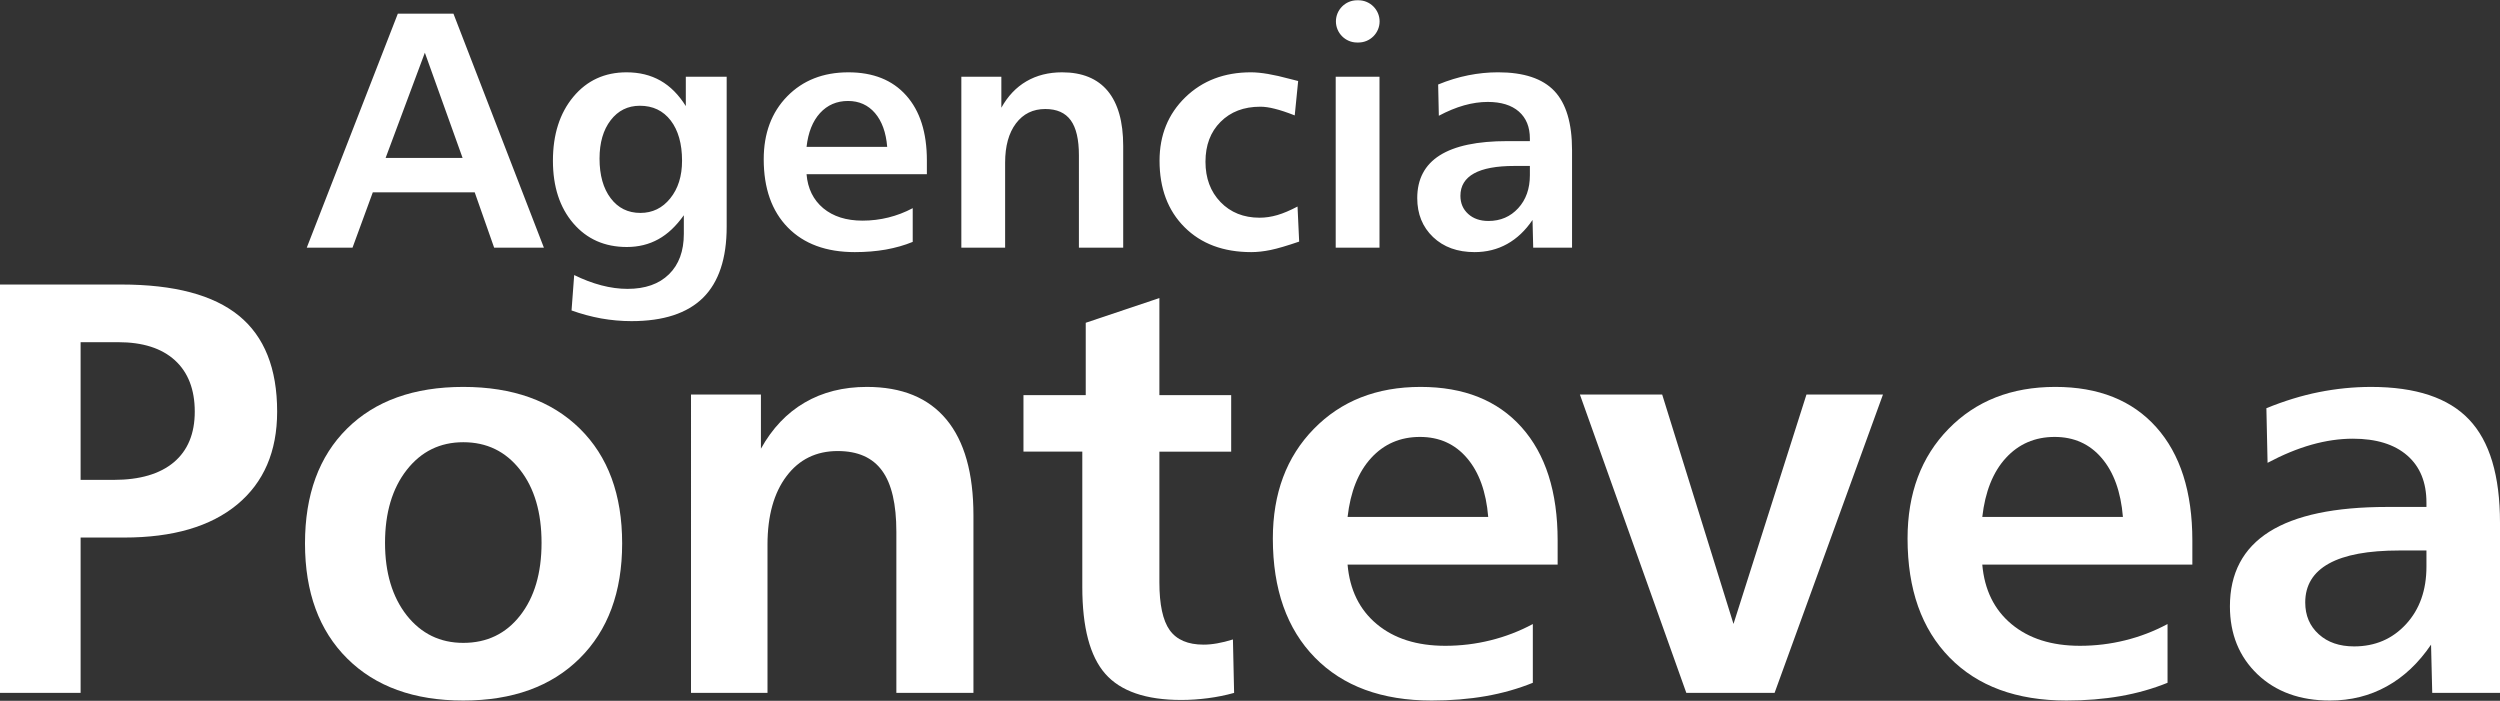 <?xml version="1.0" encoding="utf-8"?>
<!-- Generator: Adobe Illustrator 15.0.0, SVG Export Plug-In . SVG Version: 6.00 Build 0)  -->
<!DOCTYPE svg PUBLIC "-//W3C//DTD SVG 1.1//EN" "http://www.w3.org/Graphics/SVG/1.1/DTD/svg11.dtd">
<svg version="1.1" id="Capa_1" xmlns="http://www.w3.org/2000/svg" xmlns:xlink="http://www.w3.org/1999/xlink" x="0px" y="0px"
	 width="371px" height="104px" viewBox="0 0 371 104" enable-background="new 0 0 371 104" xml:space="preserve">
<rect x="0" y="0" width="371" height="104" fill="#333333" stroke="none"/>
<g id="Capa_x0020_1">
	<path fill="#FFFFFF" d="M11.962,50.781v20.433h4.891c3.9,0,6.869-0.874,8.95-2.619c2.066-1.747,3.1-4.251,3.1-7.511
		c0-3.289-0.99-5.835-2.954-7.625c-1.979-1.791-4.774-2.678-8.413-2.678H11.962z M0,42.224h18.002c7.86,0,13.667,1.542,17.451,4.627
		c3.783,3.086,5.675,7.831,5.675,14.233c0,5.909-1.978,10.508-5.923,13.783c-3.958,3.273-9.547,4.904-16.766,4.904h-6.477v23.053H0
		V42.224z"/>
	<path id="_x31_" fill="#FFFFFF" d="M68.751,65.625c-3.449,0-6.243,1.368-8.397,4.119c-2.139,2.736-3.216,6.346-3.216,10.813
		c0,4.439,1.077,8.02,3.216,10.756c2.154,2.721,4.948,4.089,8.397,4.089c3.508,0,6.317-1.354,8.427-4.045
		c2.125-2.707,3.188-6.302,3.188-10.8c0-4.525-1.063-8.135-3.202-10.856C75.024,66.979,72.23,65.625,68.751,65.625z M68.751,57.418
		c7.335,0,13.099,2.066,17.29,6.185s6.287,9.794,6.287,17.042c0,7.219-2.109,12.908-6.316,17.072
		c-4.206,4.162-9.955,6.242-17.261,6.242s-13.04-2.08-17.217-6.229c-4.176-4.148-6.272-9.838-6.272-17.086
		s2.082-12.924,6.244-17.042C55.667,59.484,61.417,57.418,68.751,57.418z"/>
	<path id="_x32_" fill="#FFFFFF" d="M144.459,76.482v26.342H133.02V78.913c0-4.09-0.698-7.116-2.11-9.052
		c-1.412-1.951-3.609-2.926-6.593-2.926c-3.188,0-5.72,1.236-7.596,3.726c-1.878,2.489-2.824,5.88-2.824,10.173v21.99h-11.352
		V58.553h10.376v8.033c1.675-3.014,3.843-5.297,6.491-6.841c2.663-1.557,5.735-2.327,9.228-2.327c5.21,0,9.14,1.615,11.817,4.846
		C143.12,65.48,144.459,70.225,144.459,76.482z"/>
	<path id="_x33_" fill="#FFFFFF" d="M172.053,44.231V58.64h10.654v8.383h-10.654v19.386c0,3.303,0.51,5.676,1.528,7.102
		c1.033,1.44,2.707,2.154,5.036,2.154c0.596,0,1.266-0.059,2.007-0.189c0.743-0.131,1.514-0.32,2.343-0.582l0.175,7.932
		c-1.252,0.35-2.546,0.611-3.885,0.785c-1.339,0.175-2.664,0.263-3.959,0.263c-5.239,0-8.994-1.295-11.265-3.872
		c-2.284-2.59-3.419-6.883-3.419-12.908V67.022h-8.732V58.64h9.241v-10.74L172.053,44.231z"/>
	<path id="_x34_" fill="#FFFFFF" d="M231.154,80.207v3.582H199.98c0.321,3.725,1.761,6.68,4.322,8.818
		c2.576,2.154,5.969,3.23,10.174,3.23c2.299,0,4.541-0.275,6.709-0.814c2.183-0.539,4.279-1.34,6.287-2.416v8.719
		c-2.154,0.872-4.482,1.542-6.986,1.979c-2.502,0.436-5.181,0.654-8.019,0.654c-7.394,0-13.171-2.125-17.333-6.374
		s-6.244-10.13-6.244-17.668c0-6.695,2.023-12.123,6.084-16.271c4.046-4.148,9.328-6.229,15.835-6.229
		c6.432,0,11.424,1.993,14.989,5.98C229.364,67.387,231.154,72.989,231.154,80.207z M220.851,76.715
		c-0.305-3.74-1.368-6.665-3.158-8.746c-1.774-2.081-4.104-3.13-6.97-3.13c-2.926,0-5.342,1.049-7.248,3.13
		s-3.071,5.006-3.494,8.746H220.851z"/>
	<polygon id="_x35_" fill="#FFFFFF" points="234.458,58.553 246.669,58.553 257.25,92.593 268.077,58.553 279.43,58.553 
		263.348,102.824 250.25,102.824 	"/>
	<path id="_x36_" fill="#FFFFFF" d="M325.345,80.207v3.582h-31.174c0.321,3.725,1.761,6.68,4.322,8.818
		c2.576,2.154,5.968,3.23,10.174,3.23c2.299,0,4.541-0.275,6.709-0.814c2.183-0.539,4.279-1.34,6.287-2.416v8.719
		c-2.154,0.872-4.482,1.542-6.986,1.979c-2.502,0.436-5.181,0.654-8.019,0.654c-7.394,0-13.172-2.125-17.333-6.374
		c-4.162-4.249-6.244-10.13-6.244-17.668c0-6.695,2.022-12.123,6.083-16.271c4.047-4.148,9.329-6.229,15.836-6.229
		c6.432,0,11.424,1.993,14.989,5.98C323.555,67.387,325.345,72.989,325.345,80.207z M315.041,76.715
		c-0.305-3.74-1.368-6.665-3.158-8.746c-1.775-2.081-4.104-3.13-6.971-3.13c-2.926,0-5.342,1.049-7.248,3.13
		s-3.07,5.006-3.493,8.746H315.041z"/>
	<path id="_x37_" fill="#FFFFFF" d="M356.082,81.692c-4.643,0-8.12,0.64-10.464,1.936c-2.343,1.296-3.521,3.217-3.521,5.777
		c0,1.937,0.669,3.508,2.008,4.716c1.324,1.209,3.086,1.805,5.239,1.805c3.13,0,5.691-1.106,7.713-3.303
		c2.023-2.198,3.028-5.051,3.028-8.544v-2.387H356.082z M371,77.588v25.236h-10.057l-0.175-7.16
		c-1.848,2.722-4.032,4.787-6.563,6.185c-2.532,1.413-5.356,2.11-8.441,2.11c-4.439,0-8.019-1.295-10.756-3.899
		c-2.721-2.605-4.088-5.968-4.088-10.086c0-4.905,1.949-8.602,5.835-11.061c3.901-2.46,9.736-3.683,17.493-3.683h5.837v-0.64
		c0-3.013-0.946-5.342-2.854-7.001c-1.906-1.658-4.599-2.488-8.063-2.488c-1.964,0-4.002,0.291-6.126,0.888
		c-2.11,0.597-4.294,1.499-6.535,2.692l-0.175-8.106c2.648-1.077,5.239-1.878,7.801-2.387s5.138-0.771,7.728-0.771
		c6.651,0,11.497,1.615,14.554,4.846C369.472,65.48,371,70.588,371,77.588z"/>
	<path fill="#FFFFFF" d="M63.049,7.82l-5.822,15.613h11.419L63.049,7.82z M59.037,2.032h8.256l13.421,34.722h-7.383l-2.885-8.215
		H55.325l-3.011,8.215h-6.79L59.037,2.032z M94.96,15.694c-1.794,0-3.236,0.717-4.338,2.151c-1.101,1.435-1.651,3.328-1.651,5.688
		c0,2.461,0.55,4.42,1.651,5.88c1.102,1.46,2.57,2.185,4.413,2.185c1.785,0,3.27-0.717,4.428-2.159
		c1.168-1.443,1.753-3.303,1.753-5.588c0-2.519-0.568-4.513-1.686-5.973C98.405,16.419,96.878,15.694,94.96,15.694z M101.775,15.744
		v-4.354h6.063v22.262c0,4.704-1.168,8.215-3.503,10.535c-2.343,2.31-5.88,3.469-10.618,3.469c-1.519,0-3.02-0.134-4.513-0.4
		c-1.493-0.275-2.953-0.667-4.387-1.185l0.392-5.254c1.351,0.667,2.694,1.176,4.028,1.527c1.334,0.35,2.636,0.525,3.887,0.525
		c2.628,0,4.671-0.718,6.147-2.161c1.476-1.442,2.21-3.444,2.21-6.004v-2.761c-1.143,1.61-2.402,2.803-3.788,3.562
		c-1.384,0.767-2.944,1.15-4.671,1.15c-3.286,0-5.938-1.175-7.948-3.52c-2.01-2.344-3.019-5.438-3.019-9.283
		c0-3.895,1.009-7.057,3.027-9.484c2.019-2.428,4.654-3.636,7.899-3.636c1.901,0,3.578,0.409,5.029,1.234
		C99.463,12.791,100.715,14.051,101.775,15.744z M137.548,23.801v2.053h-17.857c0.175,2.135,1.009,3.811,2.477,5.045
		c1.477,1.226,3.42,1.844,5.831,1.844c1.317,0,2.602-0.158,3.846-0.468c1.241-0.308,2.443-0.767,3.602-1.384v5.005
		c-1.234,0.508-2.569,0.883-4.003,1.142c-1.435,0.25-2.969,0.375-4.596,0.375c-4.237,0-7.549-1.218-9.934-3.653
		c-2.386-2.437-3.579-5.814-3.579-10.126c0-3.846,1.16-6.957,3.479-9.333c2.328-2.376,5.346-3.569,9.083-3.569
		c3.679,0,6.54,1.142,8.583,3.436C136.521,16.452,137.548,19.664,137.548,23.801z M131.66,21.799
		c-0.175-2.152-0.784-3.821-1.81-5.021c-1.027-1.193-2.361-1.794-4.003-1.794c-1.677,0-3.063,0.601-4.155,1.794
		c-1.092,1.2-1.76,2.869-2,5.021H131.66z M166.683,21.649v15.105h-6.573V23.042c0-2.344-0.4-4.071-1.209-5.188
		c-0.809-1.117-2.068-1.677-3.778-1.677c-1.826,0-3.277,0.708-4.354,2.135c-1.076,1.427-1.609,3.371-1.609,5.831v12.611h-6.497
		V11.389h5.938v4.597c0.959-1.727,2.202-3.037,3.72-3.92c1.527-0.893,3.295-1.334,5.297-1.334c2.977,0,5.238,0.926,6.772,2.769
		C165.915,15.352,166.683,18.07,166.683,21.649z M192.647,12.023l-0.509,5.104c-1.16-0.458-2.145-0.784-2.962-0.984
		c-0.81-0.209-1.526-0.308-2.143-0.308c-2.445,0-4.412,0.75-5.905,2.252c-1.494,1.493-2.235,3.469-2.235,5.914
		c0,2.443,0.742,4.437,2.235,5.989c1.493,1.542,3.427,2.318,5.805,2.318c0.859,0,1.734-0.133,2.628-0.392
		c0.884-0.258,1.884-0.684,2.994-1.268l0.241,5.205c-1.811,0.618-3.221,1.035-4.236,1.244c-1.019,0.208-1.978,0.316-2.871,0.316
		c-4.137,0-7.439-1.235-9.909-3.704c-2.468-2.468-3.703-5.755-3.703-9.858c0-3.796,1.276-6.932,3.82-9.409
		c2.553-2.477,5.796-3.711,9.742-3.711c1.451,0,3.369,0.325,5.764,0.976C191.954,11.857,192.373,11.958,192.647,12.023z
		 M198.219,11.389h6.498v25.365h-6.498V11.389z M224.742,24.627c-2.661,0-4.654,0.366-5.998,1.109
		c-1.342,0.742-2.018,1.852-2.018,3.319c0,1.102,0.384,2.001,1.151,2.695c0.759,0.692,1.769,1.043,3.002,1.043
		c1.794,0,3.263-0.634,4.421-1.895c1.16-1.267,1.734-2.901,1.734-4.903v-1.368H224.742z M233.291,22.283v14.471h-5.764l-0.1-4.112
		c-1.06,1.569-2.311,2.753-3.762,3.562c-1.451,0.809-3.069,1.209-4.838,1.209c-2.543,0-4.595-0.743-6.164-2.235
		c-1.56-1.493-2.344-3.419-2.344-5.78c0-2.819,1.119-4.938,3.345-6.347c2.235-1.41,5.572-2.11,10.026-2.11h3.344v-0.368
		c0-1.727-0.542-3.061-1.635-4.02c-1.092-0.951-2.636-1.427-4.619-1.427c-1.127,0-2.295,0.168-3.513,0.509
		c-1.21,0.342-2.46,0.86-3.744,1.543l-0.101-4.638c1.518-0.625,3.002-1.076,4.471-1.368c1.468-0.292,2.943-0.442,4.42-0.442
		c3.821,0,6.598,0.926,8.35,2.769C232.415,15.352,233.291,18.279,233.291,22.283z M201.384,0.041h0.215
		c1.724,0,3.134,1.41,3.134,3.133v0.001c0,1.723-1.41,3.133-3.134,3.133h-0.215c-1.724,0-3.134-1.41-3.134-3.133V3.174
		C198.25,1.451,199.66,0.041,201.384,0.041z"/>
</g>
</svg>
